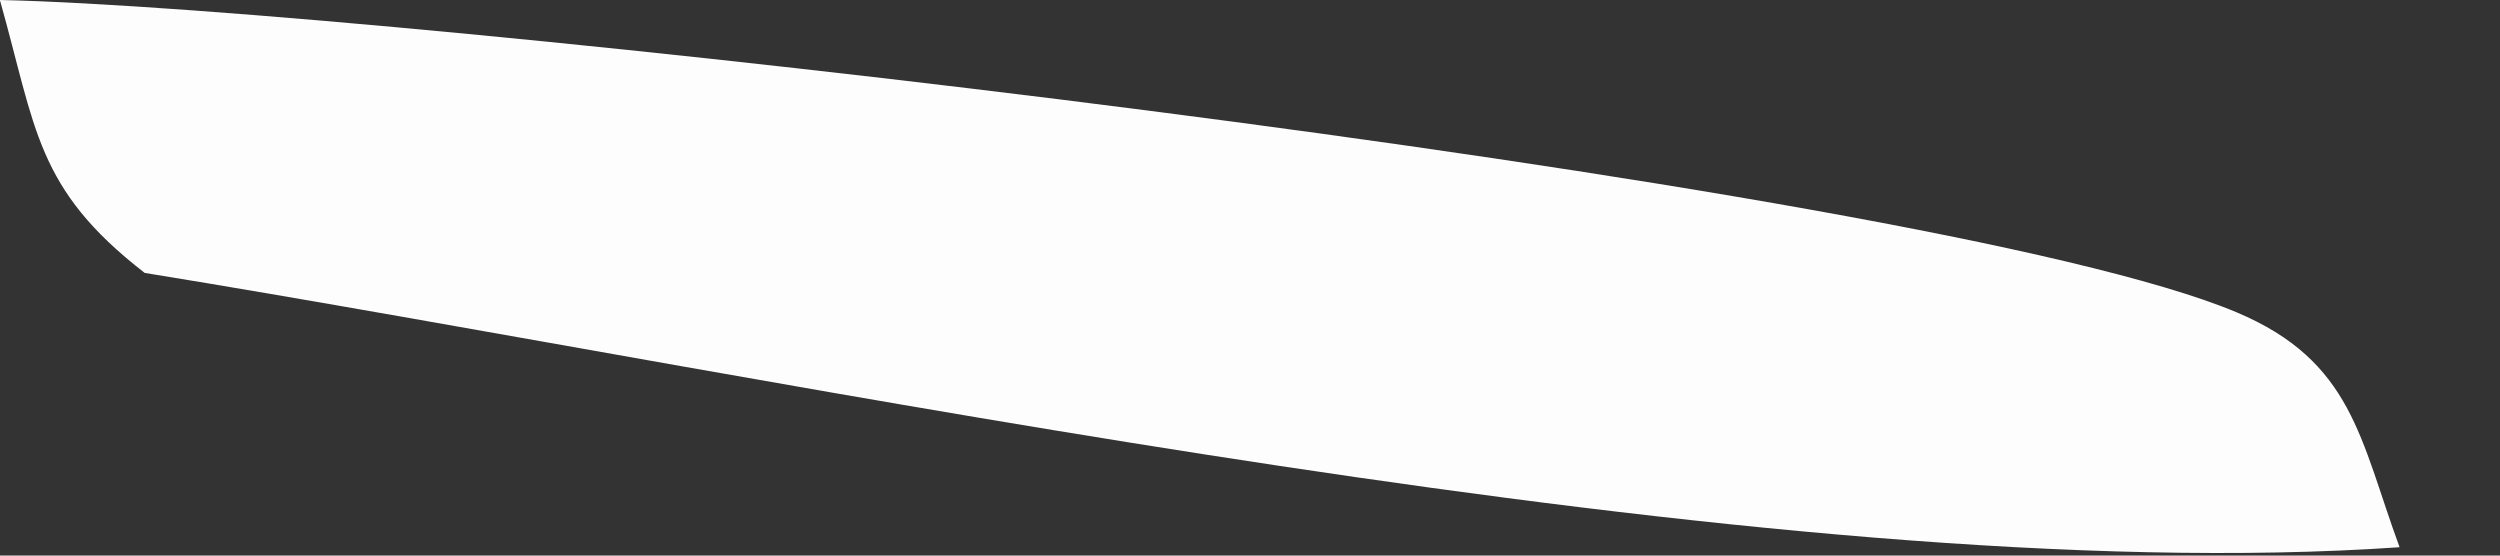 <?xml version="1.0" encoding="utf-8"?>
<svg xmlns="http://www.w3.org/2000/svg" fill="none" height="100%" overflow="visible" preserveAspectRatio="none" style="display: block;" viewBox="0 0 18 4" width="100%">
<rect x="0" y="0" width="18" height="4" fill="#333333" stroke="none"/>
<path d="M0 0C2.779 0.061 13.866 1.309 16.102 2.248C16.94 2.6 16.992 3.165 17.277 3.94C12.748 4.253 5.72 2.725 1.042 1.965C0.258 1.358 0.261 0.929 0 0.003V0Z" fill="#FEFDFD" id="Vector"/>
</svg>